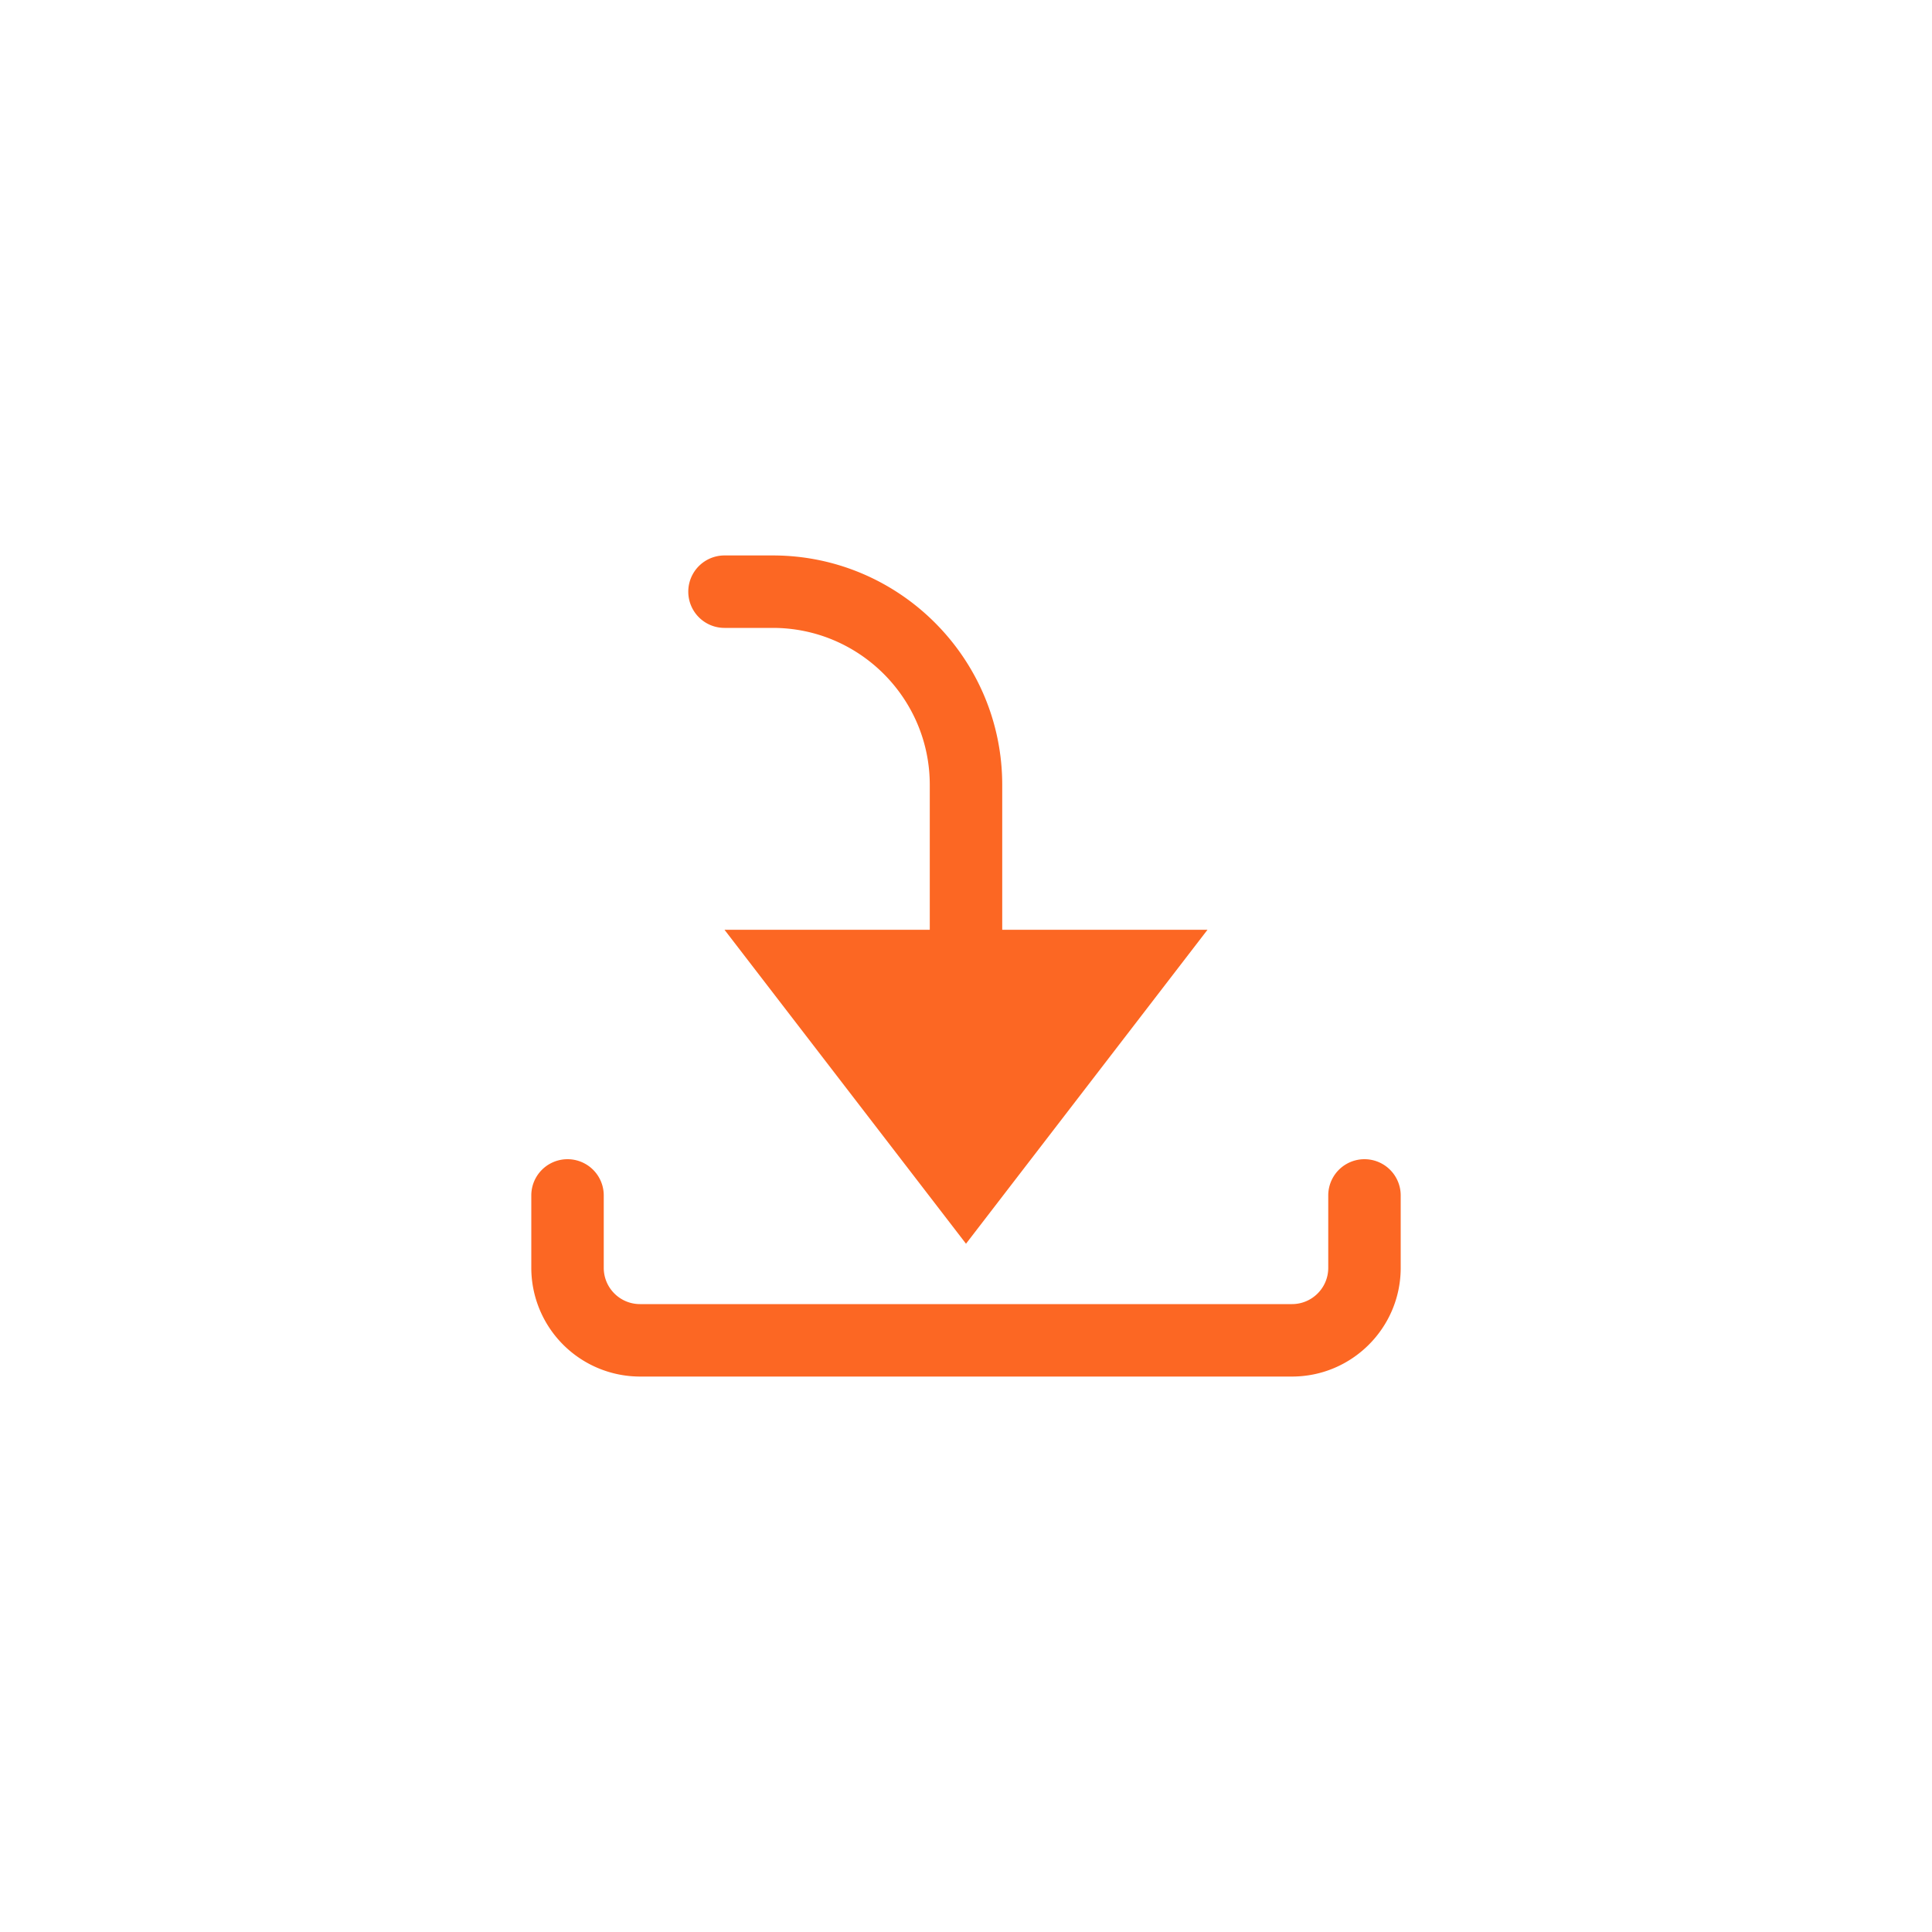 <svg width="80" height="80" viewBox="0 0 80 80" fill="none" xmlns="http://www.w3.org/2000/svg"><path d="M30 26h2c3.584 0 6.5 2.916 6.5 6.5v6H30l10 13 10-13h-8.5v-6c0-5.238-4.262-9.5-9.5-9.5h-2a1.5 1.5 0 000 3zm28 23.5v3c0 2.481-2.019 4.5-4.5 4.5h-27a4.505 4.505 0 01-4.5-4.5v-3a1.5 1.5 0 013 0v3c0 .827.673 1.5 1.5 1.5h27c.827 0 1.5-.673 1.5-1.5v-3a1.5 1.5 0 013 0z" fill="#FC6723"/></svg>